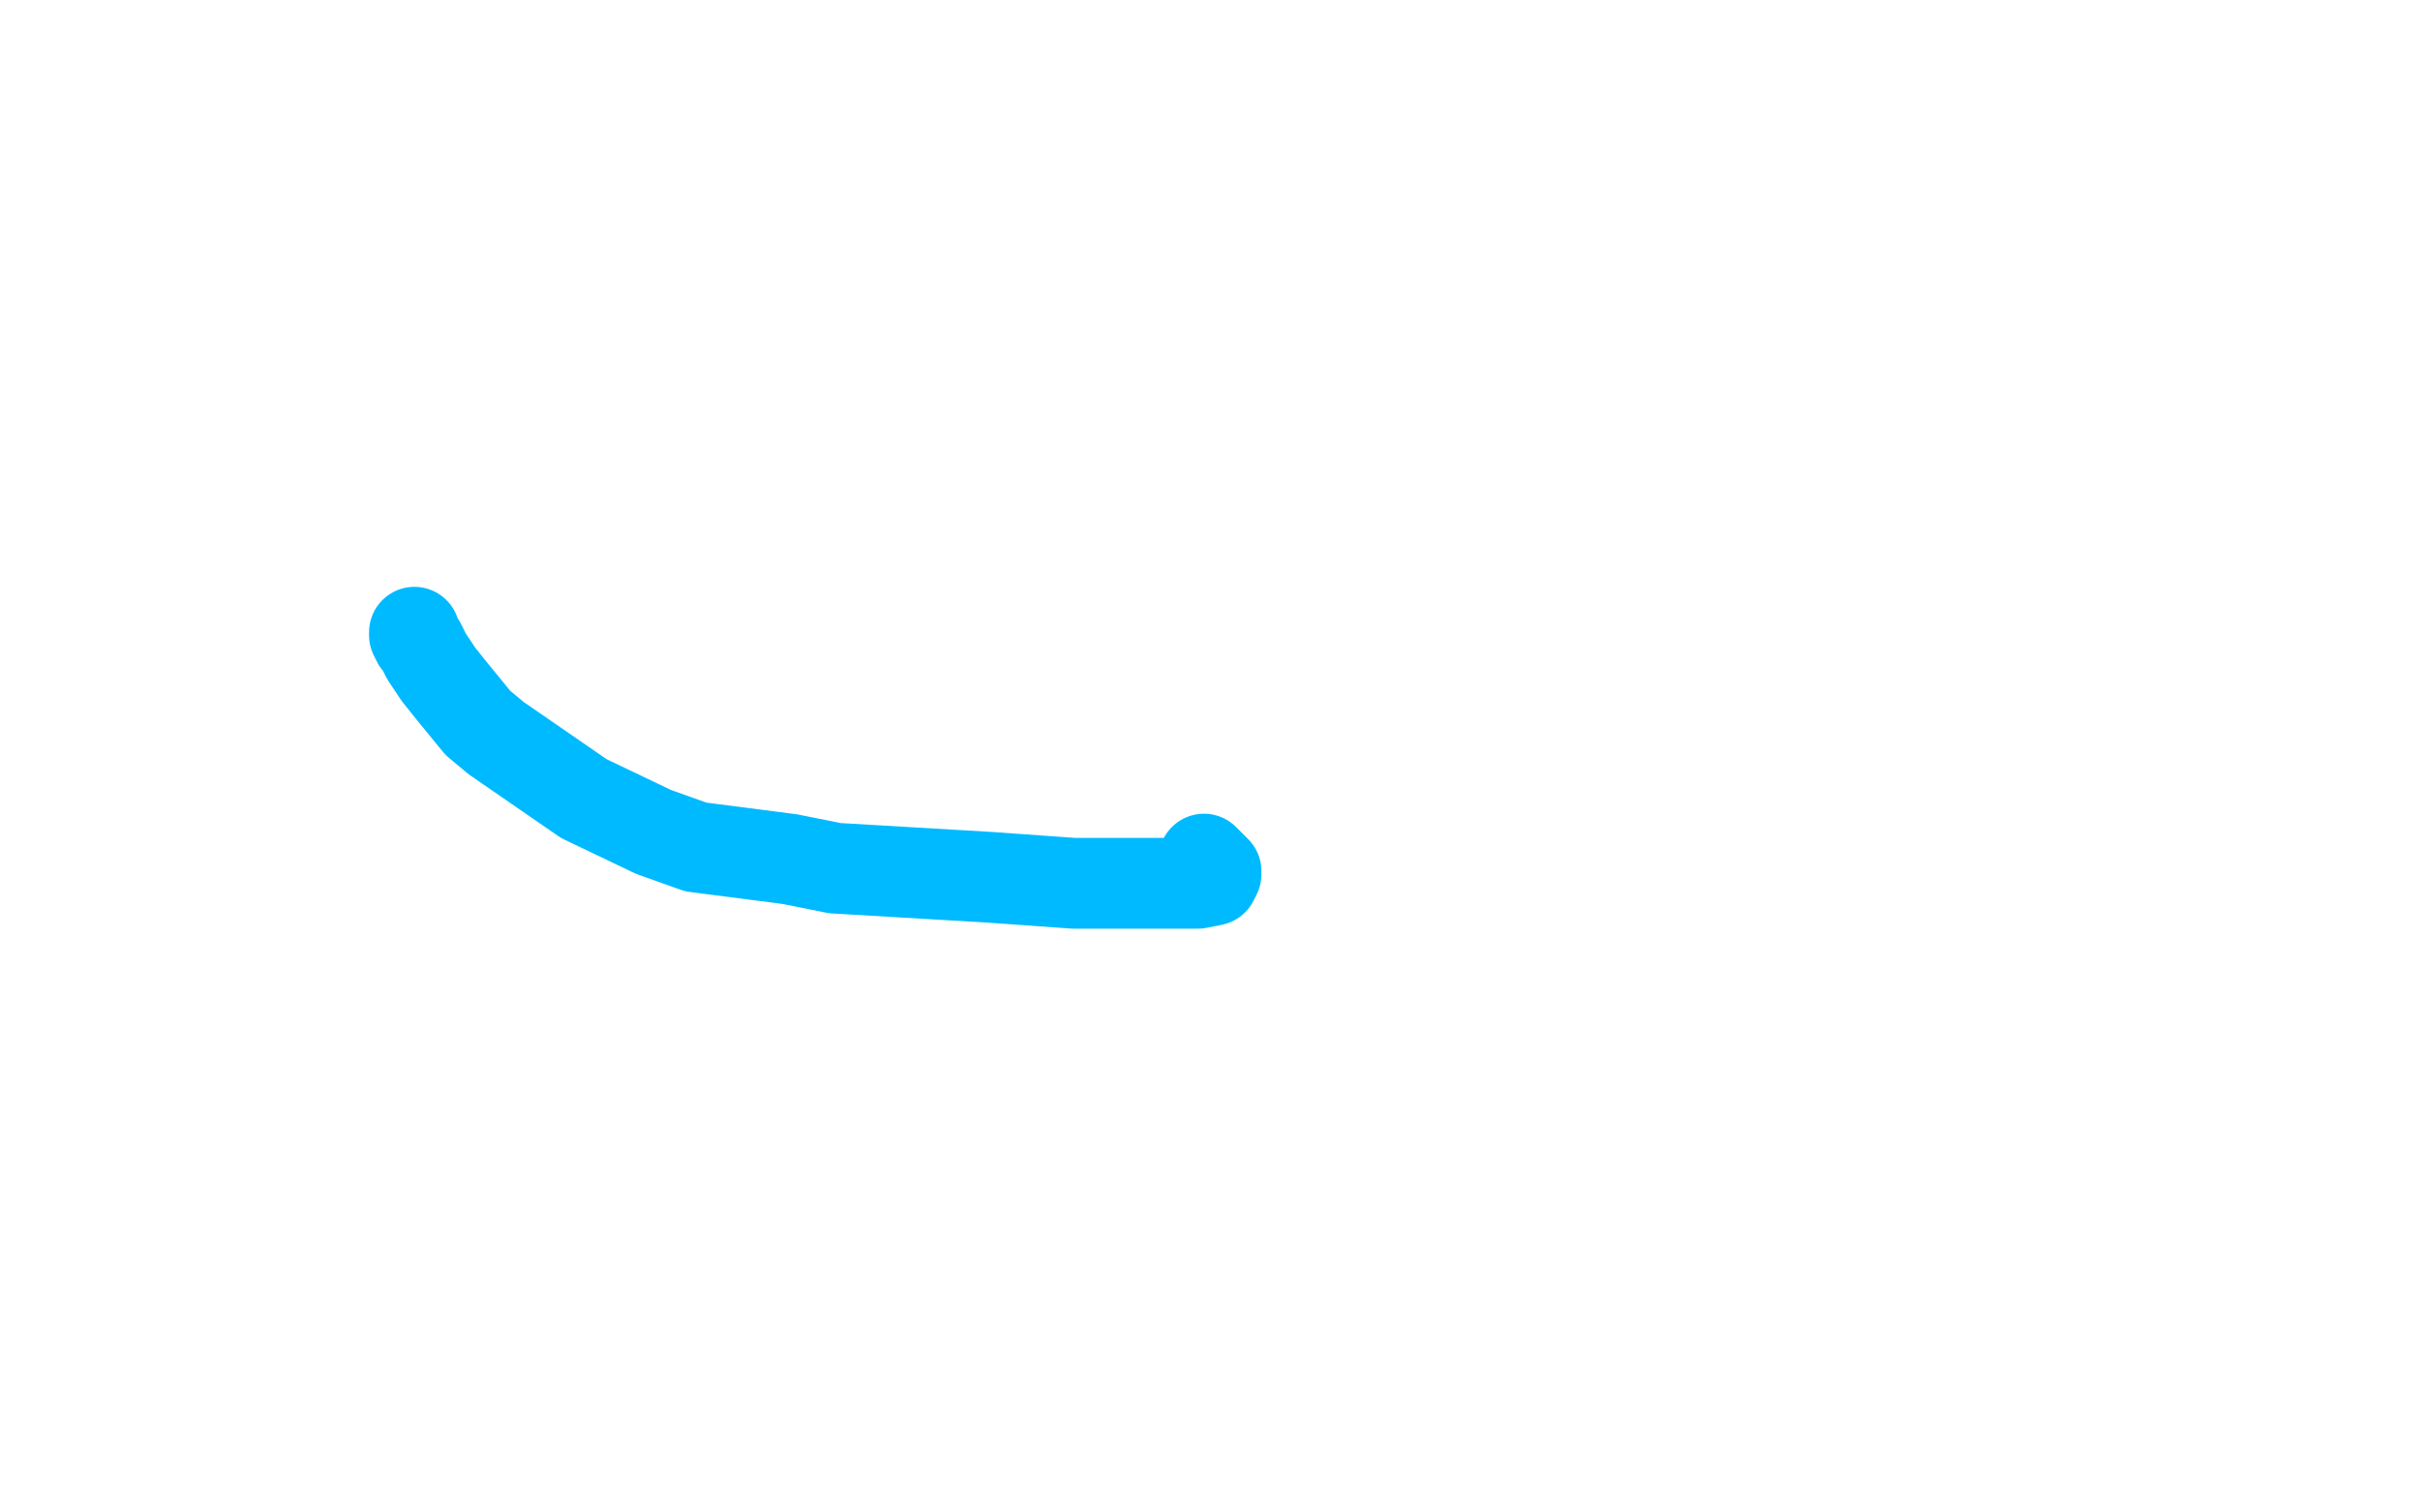 <?xml version="1.0" standalone="no"?>
<!DOCTYPE svg PUBLIC "-//W3C//DTD SVG 1.1//EN"
"http://www.w3.org/Graphics/SVG/1.1/DTD/svg11.dtd">

<svg width="800" height="500" version="1.1" xmlns="http://www.w3.org/2000/svg" xmlns:xlink="http://www.w3.org/1999/xlink" style="stroke-antialiasing: false"><desc>This SVG has been created on https://colorillo.com/</desc><rect x='0' y='0' width='800' height='500' style='fill: rgb(255,255,255); stroke-width:0' /><polyline points="137,209 137,210 137,210 138,212 138,212 139,213 139,213 141,217 141,217 143,220 143,220 145,223 145,223 149,228 149,228 158,239 158,239 164,244 164,244 193,264 193,264 216,275 216,275 230,280 230,280 261,284 261,284 276,287 276,287 310,289 310,289 327,290 327,290 355,292 355,292 367,292 367,292 386,292 386,292 396,292 396,292 401,291 401,291 402,289 402,289 402,288 402,288 398,284 398,284" style="fill: none; stroke: #00baff; stroke-width: 30; stroke-linejoin: round; stroke-linecap: round; stroke-antialiasing: false; stroke-antialias: 0; opacity: 1.0"/>
</svg>
